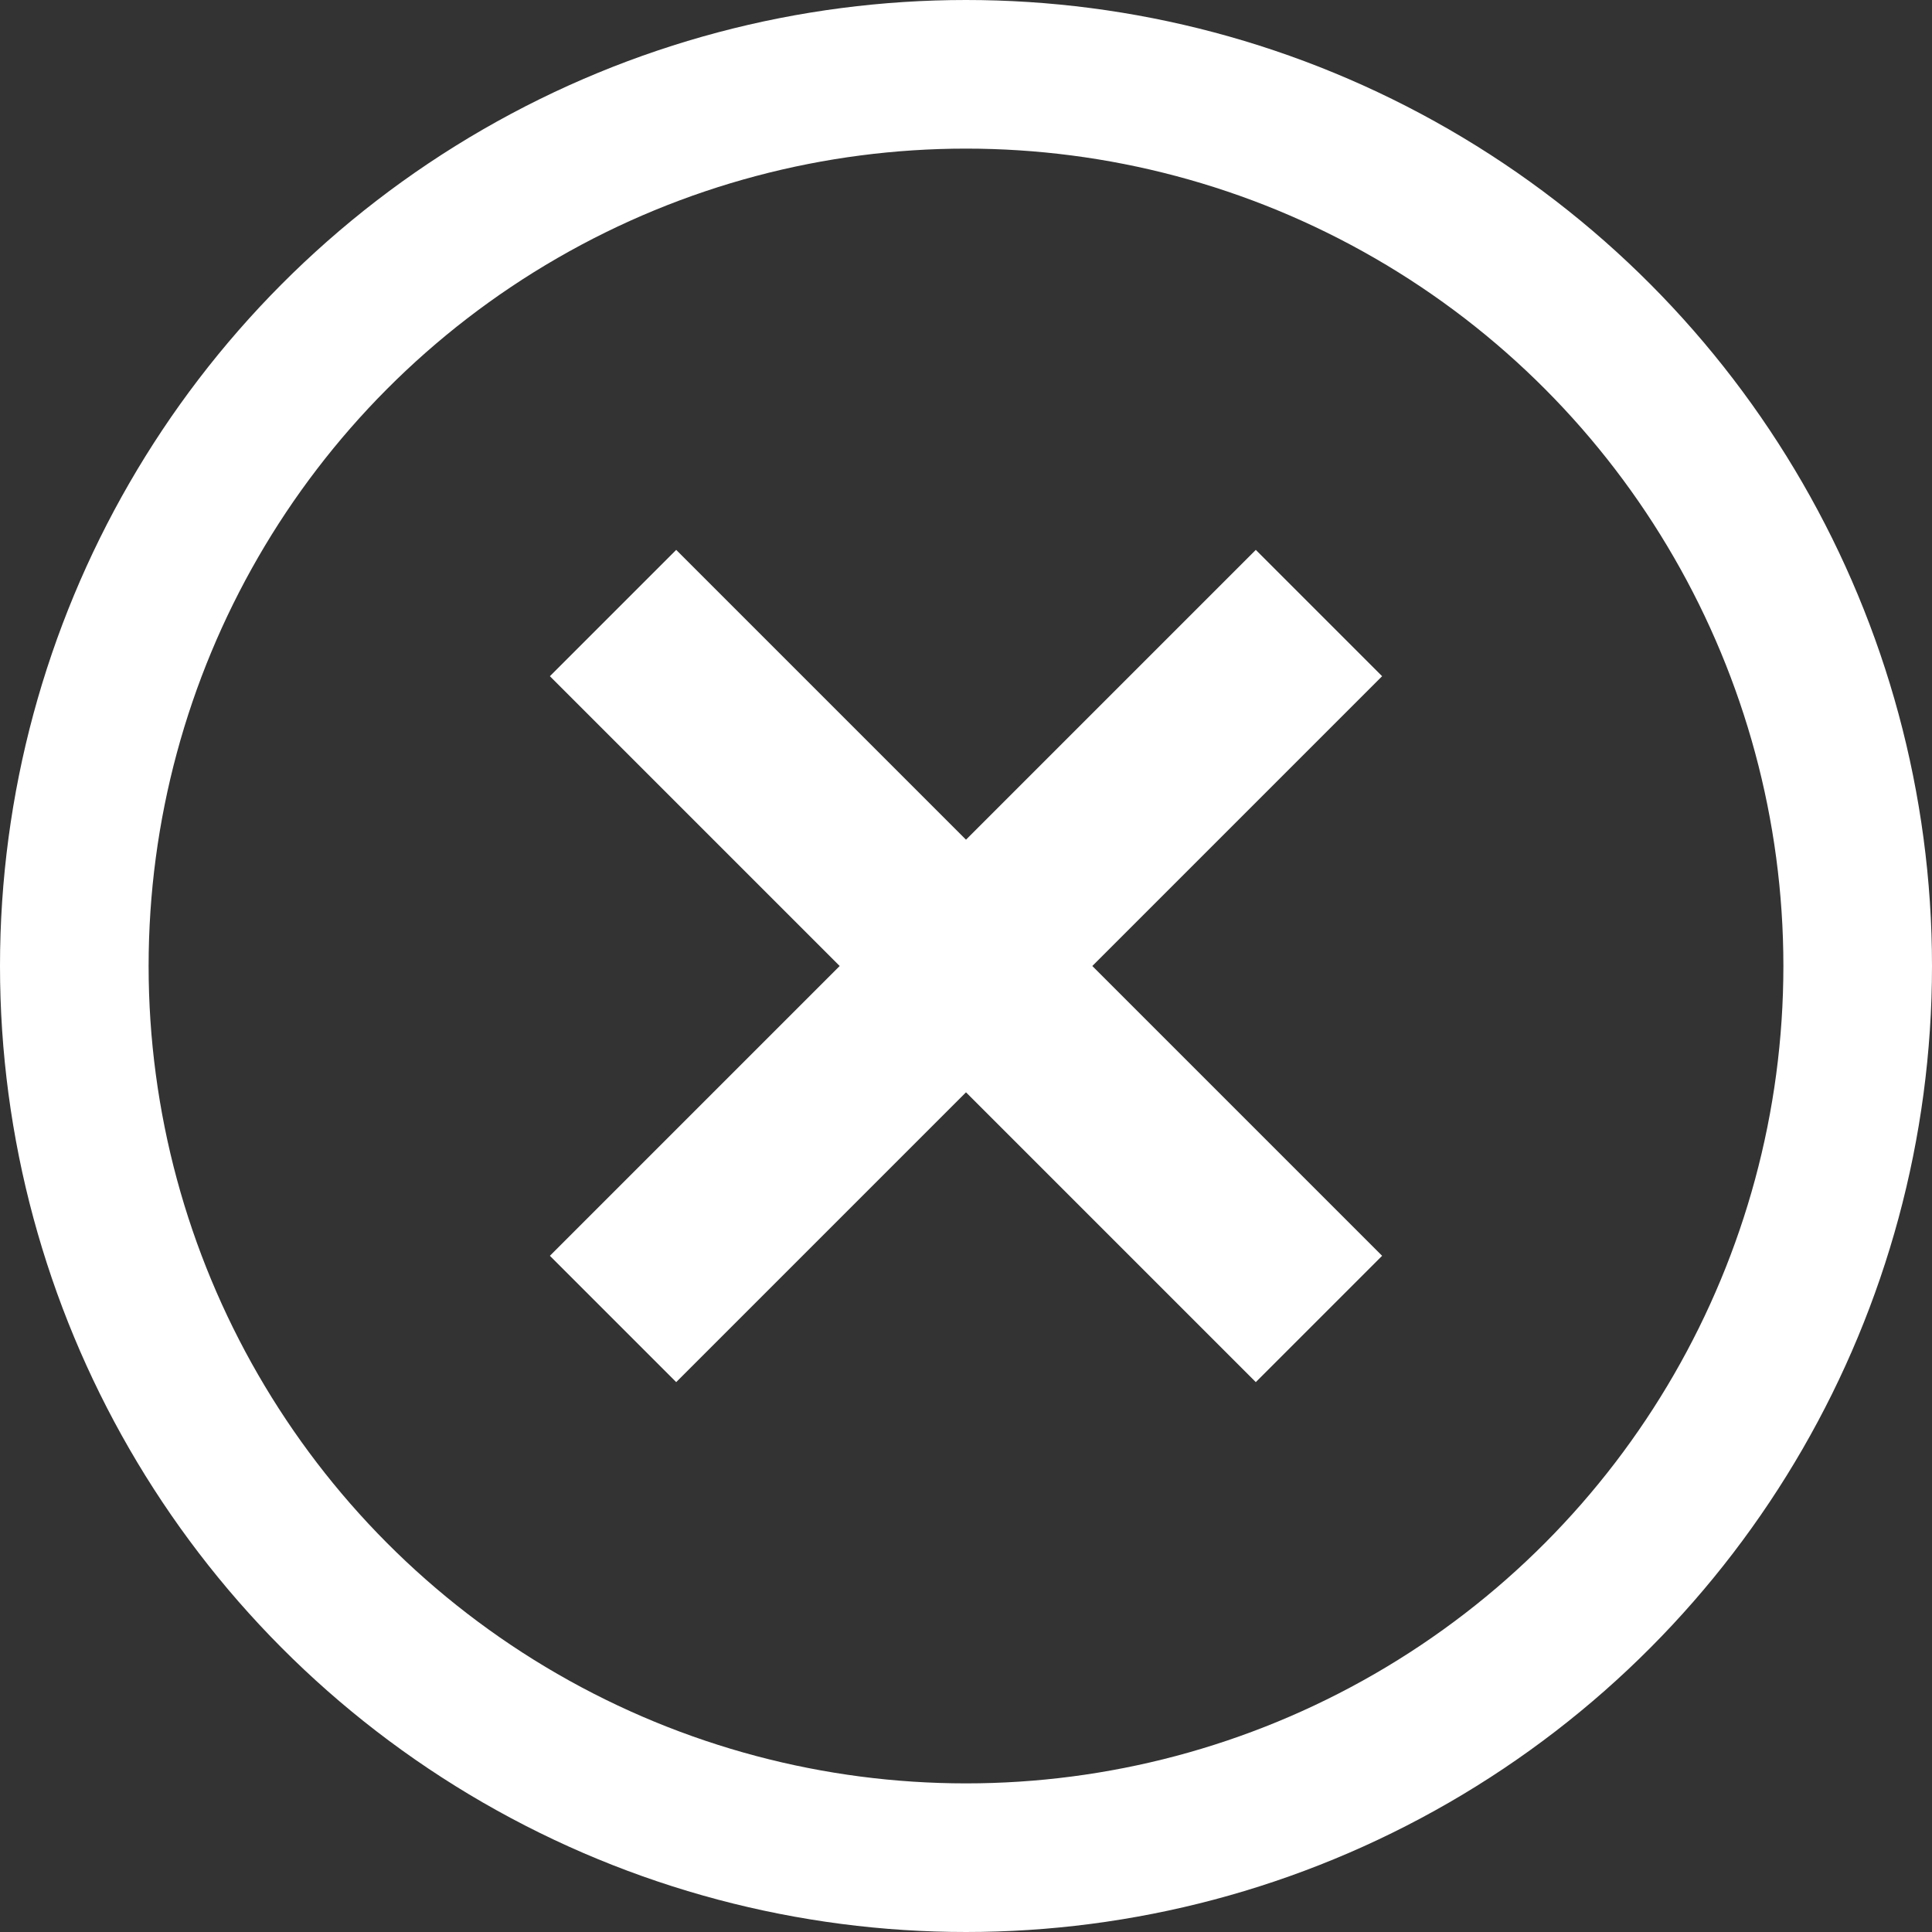 <?xml version="1.0" encoding="utf-8"?>
<!-- Generator: Adobe Illustrator 21.0.1, SVG Export Plug-In . SVG Version: 6.00 Build 0)  -->
<svg version="1.1" id="Laag_1" xmlns="http://www.w3.org/2000/svg" xmlns:xlink="http://www.w3.org/1999/xlink" x="0px" y="0px"
	 viewBox="0 0 26 26" style="enable-background:new 0 0 26 26;" xml:space="preserve">
<rect x="0" y="0" width="26" height="26" fill="#333333" stroke="none"/>
<style type="text/css">
	.st0{fill:none;stroke:#FFFFFF;stroke-width:2;stroke-miterlimit:10;}
	.st1{fill:#FFFFFF;}
</style>
<circle class="st0" cx="13" cy="13" r="12"/>
<polygon class="st1" points="18.6,9.1 16.9,7.4 13,11.3 9.1,7.4 7.4,9.1 11.3,13 7.4,16.9 9.1,18.6 13,14.7 16.9,18.6 18.6,16.9 
	14.7,13 "/>
</svg>
